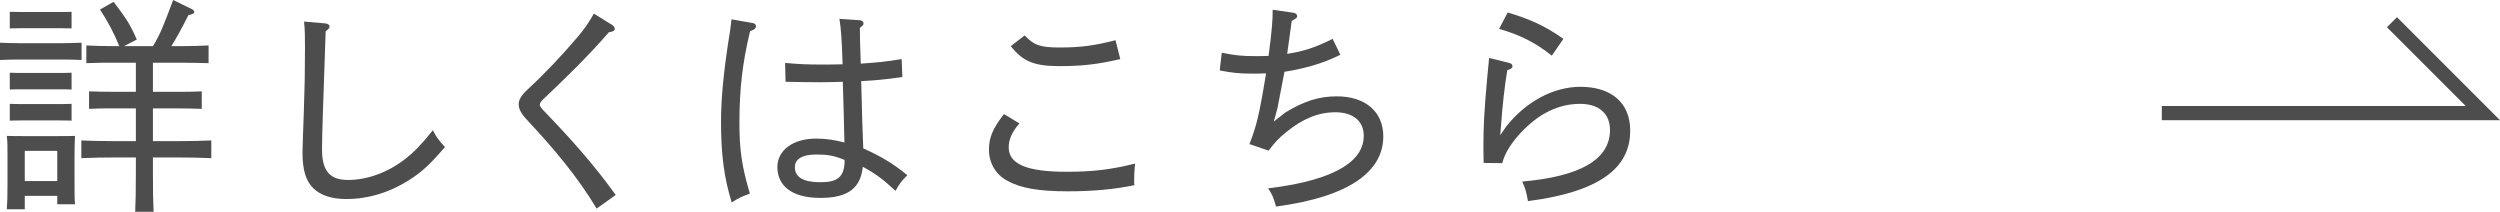 <?xml version="1.0" encoding="UTF-8"?><svg id="_レイヤー_2" xmlns="http://www.w3.org/2000/svg" viewBox="0 0 269.458 22.825"><g id="photo"><path d="M8.793,6.465c-.539-.024-1.299-.049-1.96-.049H1.96c-.809,0-1.298.024-1.96.049v-1.861c.539.024,1.421.049,1.96.049h4.873c.735,0,1.103-.024,1.96-.049v1.861ZM2.67,21.111v1.445H.735c.049-.588.073-1.347.073-2.621v-3.135c0-1.053,0-1.518-.073-2.155.563.024,1.053.024,1.788.024h3.796c.808,0,1.15,0,1.763-.024-.024.44-.049,1.396-.049,2.155v2.694c0,1.298,0,1.886.049,2.522h-1.91v-.906h-3.502ZM6.27,3.037h-3.746l-1.47.024v-1.788l1.47.024h3.746c.588,0,.956,0,1.445-.024v1.788l-1.445-.024ZM7.715,9.649c-.367-.024-.979-.024-1.445-.024h-3.746c-.612,0-.956,0-1.47.024v-1.812c.367.024,1.004.024,1.47.024h3.746c.588,0,.956,0,1.445-.024v1.812ZM7.715,13.004c-.367-.024-.979-.024-1.445-.024h-3.746c-.612,0-.956,0-1.47.024v-1.812c.367.024,1.004.024,1.47.024h3.746c.588,0,.956,0,1.445-.024v1.812ZM6.172,16.262h-3.502v3.257h3.502v-3.257ZM16.482,4.972c.759-1.225,1.151-2.204,2.18-4.972l2.058,1.004c.122.073.22.171.22.293,0,.147-.146.221-.637.343-.759,1.494-1.249,2.4-1.837,3.331h1.078c1.225,0,1.935-.024,2.938-.074v1.911c-.759-.025-2.131-.049-2.938-.049h-3.062v3.135h2.816c.955,0,1.396,0,2.449-.049v1.886c-.71-.024-1.739-.049-2.449-.049h-2.816v3.526h2.89c1.348,0,2.204-.024,3.404-.073v1.91c-.955-.049-2.474-.074-3.404-.074h-2.89v1.543c0,2.204.024,3.208.073,4.311h-1.983c.049-.955.073-2.327.073-4.311v-1.543h-2.449c-1.347,0-1.959.025-3.429.074v-1.91c.882.049,2.352.073,3.429.073h2.449v-3.526h-2.596c-.955,0-1.396,0-2.449.049v-1.886c.71.024,1.739.049,2.449.049h2.596v-3.135h-2.399c-1.176,0-1.715,0-2.939.049v-1.911c.735.049,1.983.074,2.939.074h.611c-.562-1.396-1.248-2.694-2.081-3.943l1.47-.833c1.396,1.837,1.787,2.449,2.498,4.065l-1.372.71h3.11Z" style="fill:#4d4d4d;"/><path d="M35.053,2.522c.27.024.465.147.465.343,0,.172-.098.27-.416.49-.27,8.13-.392,10.922-.392,12.759,0,2.327.857,3.282,2.792,3.282,2.057,0,4.285-.784,6.196-2.278.905-.71,1.689-1.494,2.963-3.085.367.759.588,1.028,1.298,1.812-1.616,1.886-2.522,2.719-3.918,3.6-2.106,1.323-4.384,2.008-6.711,2.008-1.567,0-2.768-.392-3.551-1.151-.809-.784-1.176-1.984-1.176-3.87,0-.71.073-2.057.147-4.457.098-2.816.122-4.311.122-6.784,0-1.2,0-1.91-.098-2.865l2.277.196Z" style="fill:#4d4d4d;"/><path d="M64.306,22.482c-2.057-3.453-4.702-6.563-7.519-9.576-.661-.71-.881-1.2-.881-1.666s.244-.931.955-1.592c1.959-1.812,3.771-3.747,5.412-5.682.686-.809,1.151-1.47,1.739-2.498l2.008,1.249c.146.098.245.269.245.392,0,.196-.172.294-.637.367-2.278,2.621-4.629,4.898-7.078,7.225-.245.245-.367.417-.367.588s.146.343.416.637c2.816,2.915,5.413,5.804,7.764,9.086l-2.058,1.47Z" style="fill:#4d4d4d;"/><path d="M81.069,2.474c.27.024.416.171.416.343,0,.221-.171.392-.637.539-.808,3.355-1.151,6.171-1.151,9.894,0,2.938.27,4.727,1.127,7.616-.857.318-1.2.465-1.959.955-.833-2.694-1.151-5.192-1.151-8.743,0-2.474.294-5.56.955-9.625.098-.71.123-.881.172-1.372l2.229.392ZM92.678,2.18c.245.024.392.147.392.343,0,.147,0,.171-.392.49,0,.857.024,1.764.098,3.845,1.543-.098,2.841-.22,4.408-.49l.073,1.935c-1.665.245-2.963.368-4.433.441.074,3.453.147,5.363.221,7.249,1.91.857,3.232,1.641,4.751,2.89-.637.637-.857.931-1.273,1.689-1.347-1.249-2.131-1.836-3.526-2.596-.245,2.327-1.616,3.355-4.58,3.355-3.184,0-4.629-1.396-4.629-3.331,0-1.788,1.666-3.061,4.164-3.061,1.028,0,1.886.122,3.062.416-.025-1.69-.099-3.992-.172-6.539-.759.025-1.689.049-2.522.049-.882,0-2.352-.024-3.649-.049l-.049-2.033c1.592.147,2.596.172,3.747.172,1.004,0,1.812,0,2.449-.025-.098-2.938-.172-3.796-.343-4.898l2.204.147ZM88,16.653c-1.543,0-2.326.49-2.326,1.372,0,1.078.93,1.617,2.742,1.617s2.621-.515,2.621-2.4c-1.151-.49-1.936-.588-3.037-.588Z" style="fill:#4d4d4d;"/><path d="M109.874,13.298c-.833.979-1.151,1.739-1.151,2.596,0,1.788,1.959,2.62,6.196,2.62,2.841,0,4.751-.22,7.42-.881-.073.857-.098,1.273-.098,1.788,0,.196,0,.318.024.539-2.105.44-4.457.661-7.151.661-3.184,0-5.143-.343-6.612-1.176-1.199-.661-1.91-1.91-1.91-3.306,0-1.298.393-2.253,1.616-3.845l1.666,1.004ZM110.438,3.821c1.004,1.053,1.689,1.298,3.771,1.298,2.253,0,3.722-.196,6.024-.784l.514,2.033c-2.399.563-4.114.759-6.514.759-2.768,0-3.968-.49-5.29-2.155l1.494-1.151Z" style="fill:#4d4d4d;"/><path d="M134.672,15.527c.735-1.91,1.029-2.963,1.788-7.616-.588.024-1.028.024-1.445.024-1.396,0-2.155-.074-3.551-.343l.221-1.911c1.444.294,2.18.368,3.698.368.465,0,.881,0,1.347-.024.343-2.572.465-3.992.44-4.972l2.229.318c.245.024.417.196.417.367s-.099.245-.588.515c-.172,1.175-.318,2.375-.49,3.551,1.739-.269,2.988-.661,4.898-1.616l.833,1.714c-1.812.906-3.747,1.469-6.025,1.837-.244,1.298-.514,2.645-.759,3.943l-.392,1.42,1.249-.979c1.983-1.2,3.551-1.739,5.559-1.739,3.062,0,4.996,1.666,4.996,4.311,0,3.771-3.624,6.515-11.56,7.567-.318-1.102-.44-1.347-.856-1.959,7.714-.931,10.311-3.184,10.311-5.657,0-1.592-1.151-2.547-3.062-2.547-1.812,0-3.526.686-5.314,2.155-.784.637-1.151,1.029-1.886,1.984l-2.058-.71Z" style="fill:#4d4d4d;"/><path d="M162.679,6.784c.221.049.343.196.343.368s-.171.294-.563.416c-.294,1.764-.514,3.772-.661,5.805l-.098,1.2.637-.931c2.131-2.694,5.094-4.286,8.008-4.286,3.209,0,5.364,1.616,5.364,4.727,0,3.502-2.449,6.49-11.021,7.592-.171-.955-.269-1.322-.612-2.106,6.099-.539,9.454-2.302,9.454-5.559,0-1.764-1.2-2.816-3.209-2.816-2.277,0-4.457.979-6.514,3.232-1.029,1.126-1.666,2.229-1.886,3.159l-2.009-.024c-.024-.931-.024-1.396-.024-1.91,0-1.886.073-3.551.392-7.078.074-.931.147-1.396.221-2.327l2.18.539ZM162.507,1.347c2.278.686,3.968,1.396,6.001,2.841l-1.249,1.812c-1.788-1.42-3.404-2.229-5.683-2.89l.931-1.763Z" style="fill:#4d4d4d;"/><polyline points="233.007 12.192 267.611 12.192 257.813 2.394" style="fill:none; stroke:#4d4d4d; stroke-miterlimit:10; stroke-width:1.531px;"/></g></svg>
